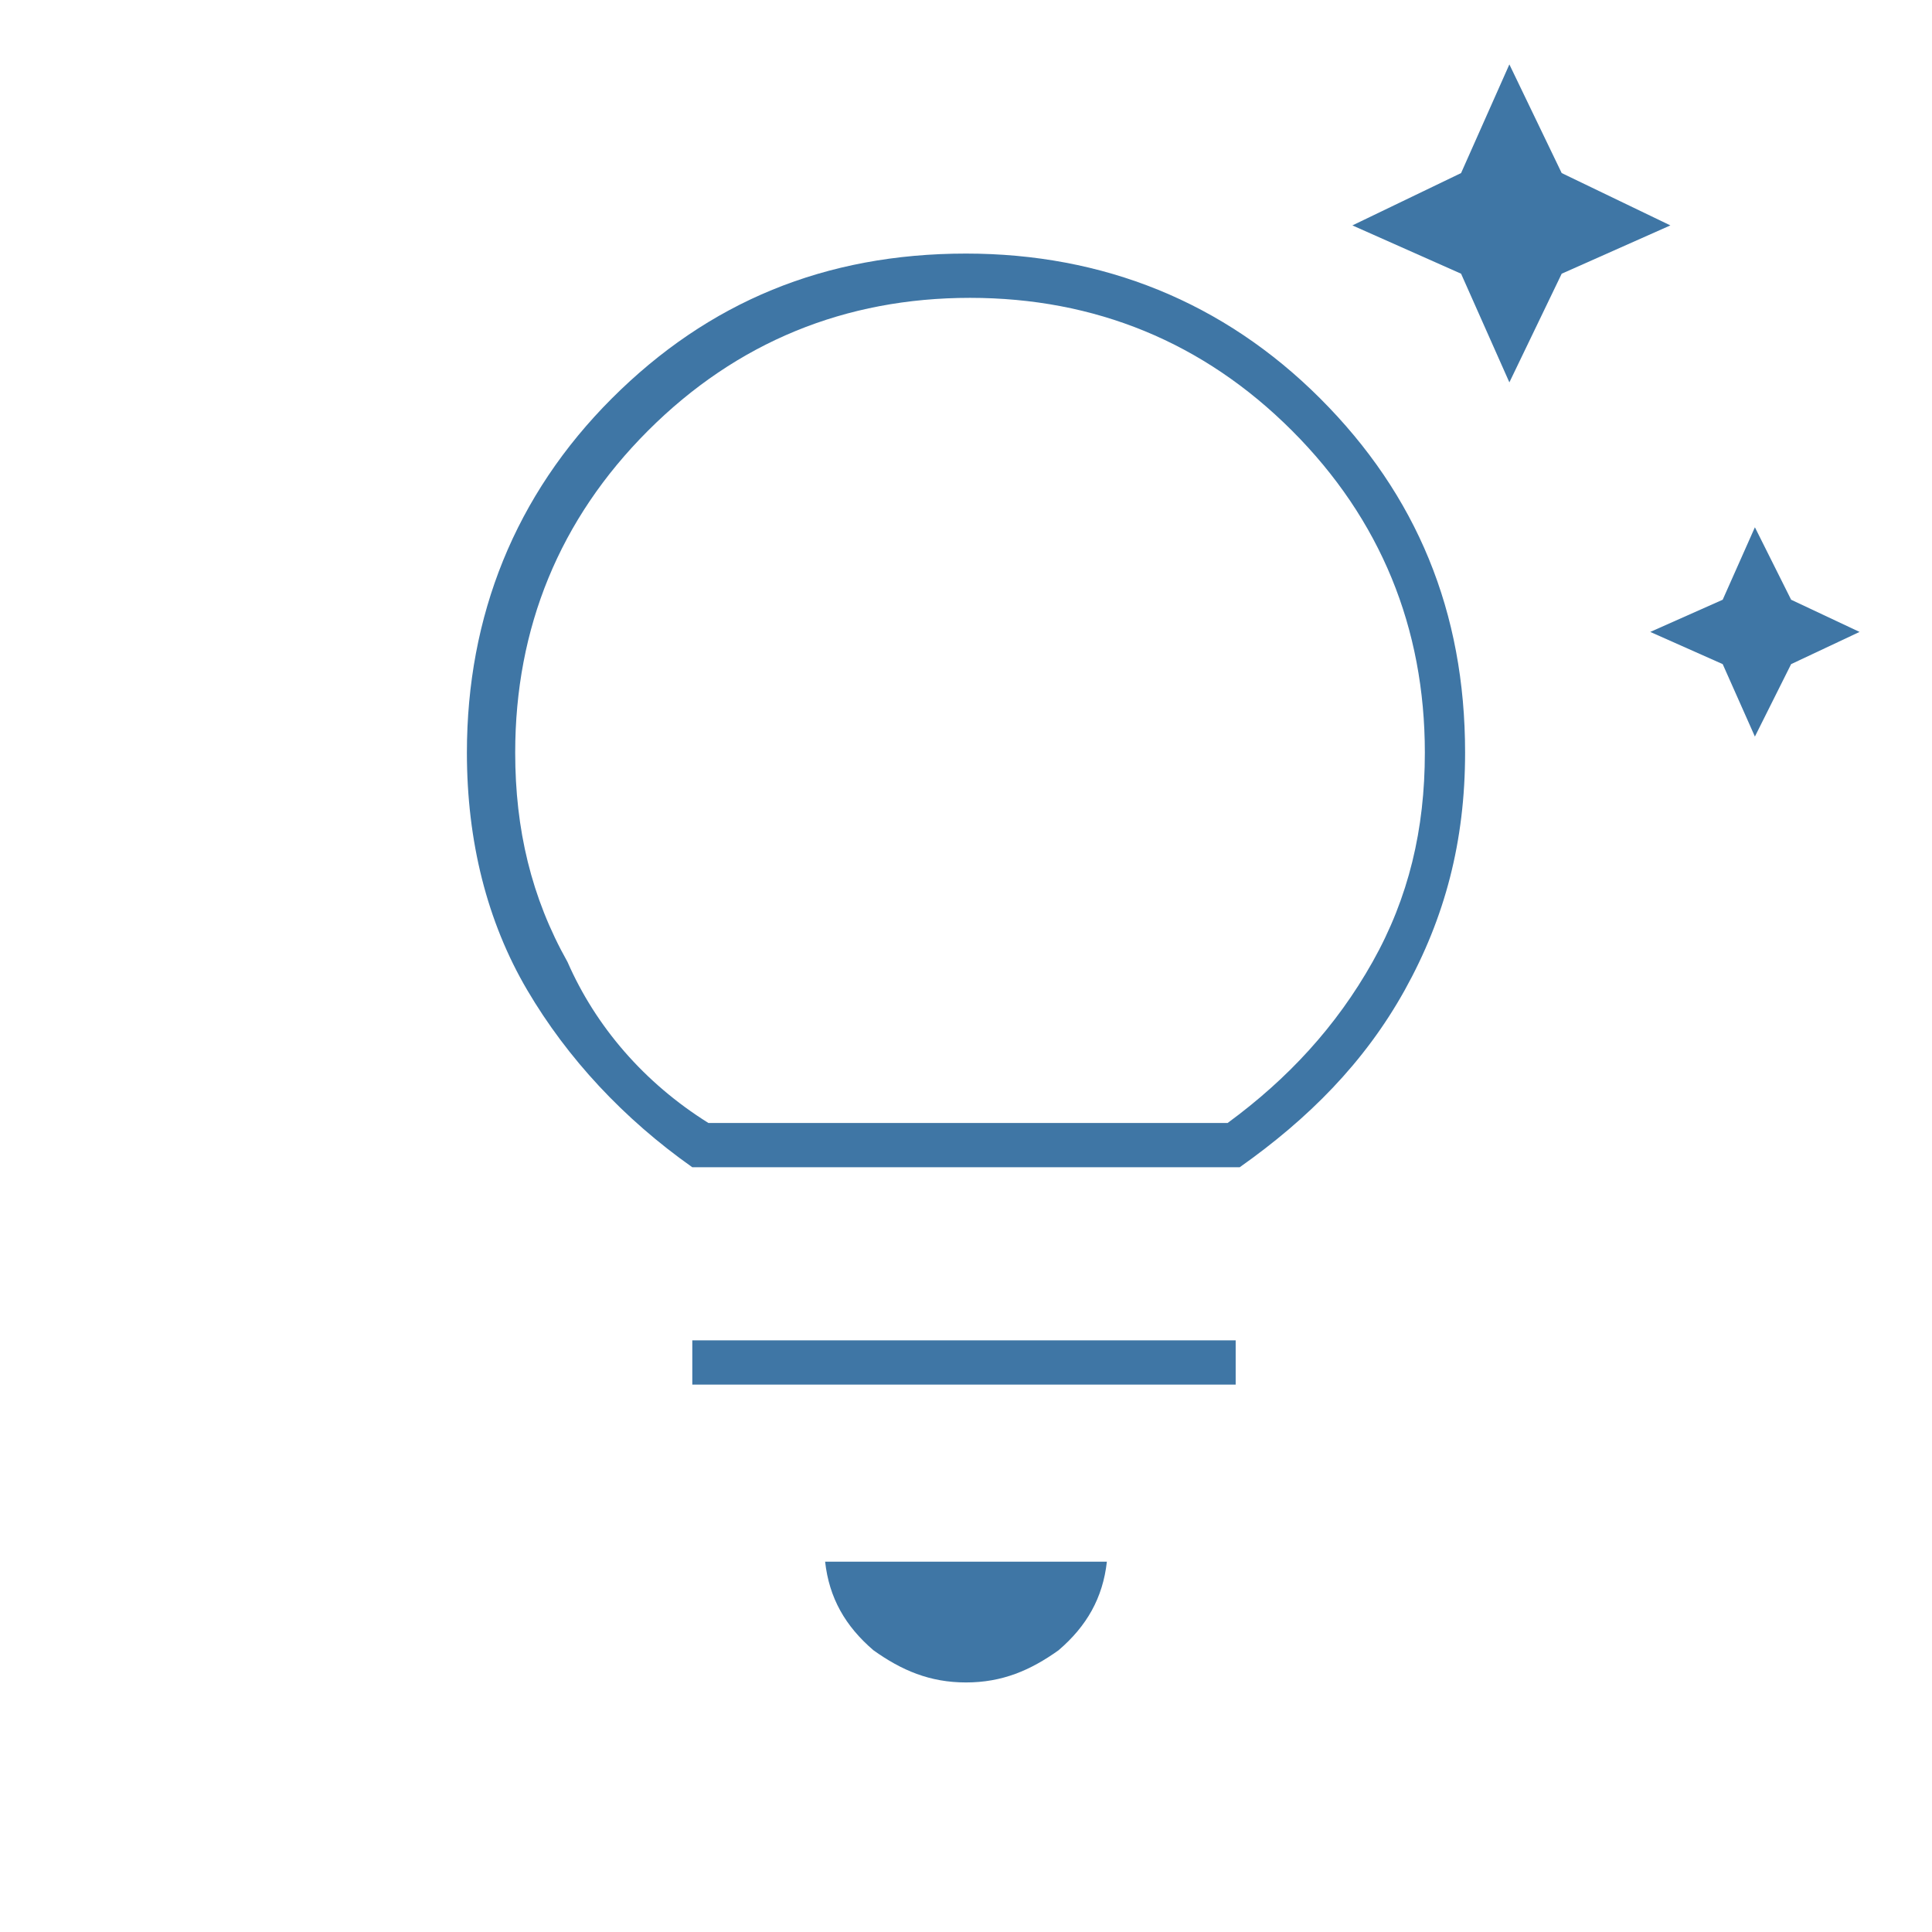 <?xml version="1.0" encoding="utf-8"?>
<!-- Generator: Adobe Illustrator 26.1.0, SVG Export Plug-In . SVG Version: 6.00 Build 0)  -->
<svg version="1.1" id="Calque_1" xmlns="http://www.w3.org/2000/svg" xmlns:xlink="http://www.w3.org/1999/xlink" x="0px" y="0px"
	 viewBox="0 0 48 48" style="enable-background:new 0 0 48 48;" xml:space="preserve">
<style type="text/css">
	.st0{fill:#3F76A5;}
</style>
<path class="st0" d="M24,41.8c-0.9,0-1.6-0.3-2.3-0.8c-0.7-0.6-1.1-1.3-1.2-2.2h7c-0.1,0.9-0.5,1.6-1.2,2.2
	C25.6,41.5,24.9,41.8,24,41.8z M17.2,34.4v-1.1h13.5v1.1H17.2z M17.2,29c-1.7-1.2-3.1-2.7-4.1-4.4c-1-1.7-1.5-3.7-1.5-5.9
	c0-3.4,1.2-6.4,3.6-8.8s5.3-3.6,8.8-3.6c3.4,0,6.4,1.2,8.8,3.6s3.6,5.3,3.6,8.8c0,2.2-0.5,4.1-1.5,5.9s-2.4,3.2-4.1,4.4H17.2z
	 M17.6,27.9h12.9c1.5-1.1,2.7-2.4,3.6-4s1.3-3.3,1.3-5.2c0-3.1-1.1-5.8-3.3-8s-4.9-3.3-8-3.3s-5.8,1.1-8,3.3s-3.3,4.9-3.3,8
	c0,1.9,0.4,3.6,1.3,5.2C14.8,25.5,16,26.9,17.6,27.9z"/>
<polygon class="st0" points="43.6,18.3 42.8,16.5 41,15.7 42.8,14.9 43.6,13.1 44.5,14.9 46.2,15.7 44.5,16.5 "/>
<polygon class="st0" points="37.5,9.5 36.3,6.8 33.6,5.6 36.3,4.3 37.5,1.6 38.8,4.3 41.5,5.6 38.8,6.8 "/>
</svg>
